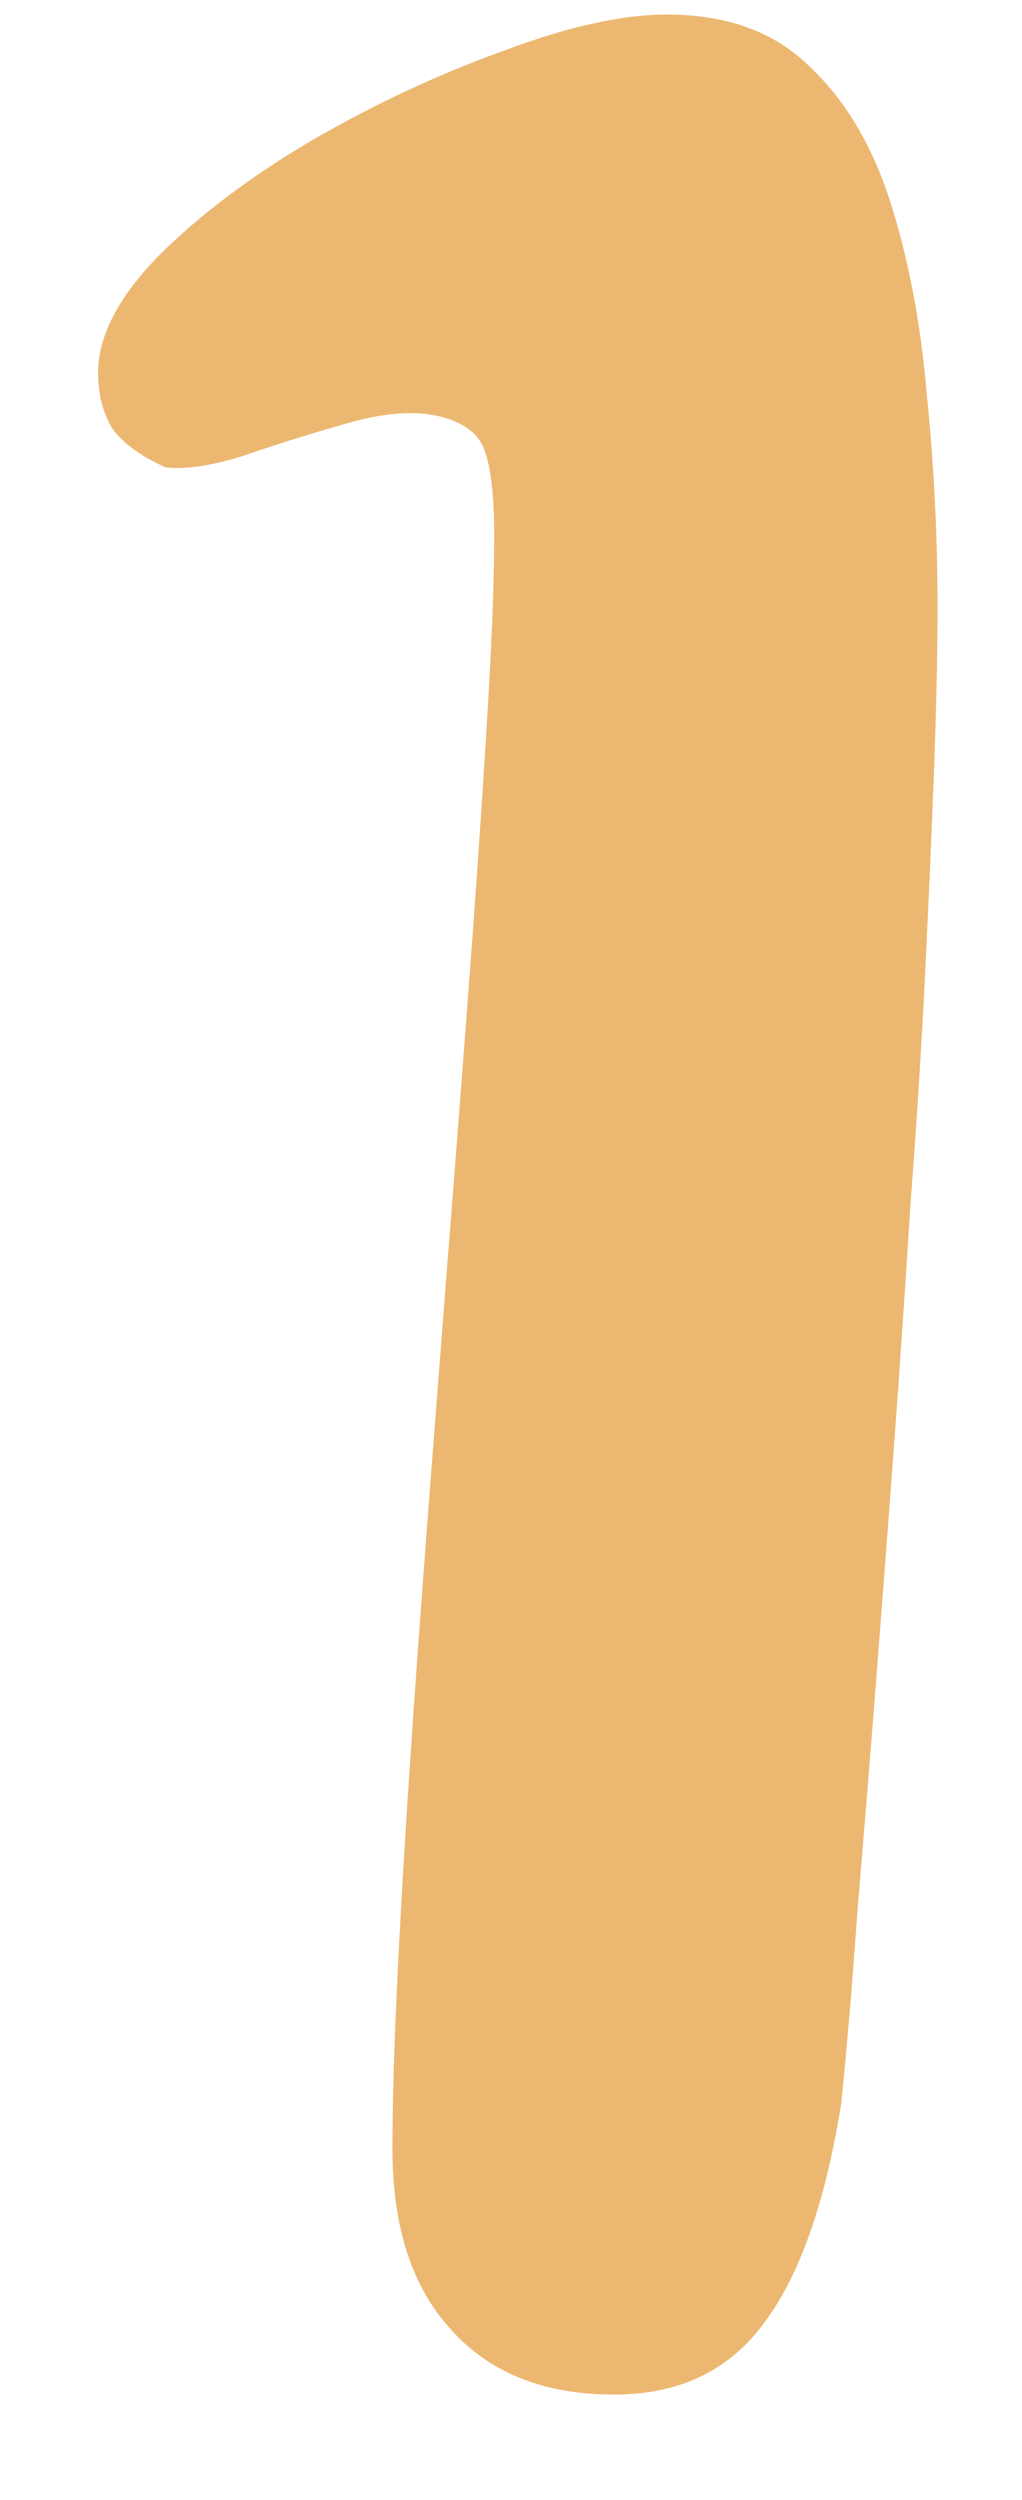 <svg width="9" height="22" viewBox="0 0 9 22" fill="none" xmlns="http://www.w3.org/2000/svg">
<path d="M5.408 21.072C4.789 21.072 4.309 20.88 3.968 20.496C3.627 20.123 3.456 19.595 3.456 18.912C3.456 18.485 3.472 17.952 3.504 17.312C3.536 16.672 3.579 15.968 3.632 15.2C3.685 14.432 3.744 13.637 3.808 12.816C3.872 11.984 3.936 11.163 4 10.352C4.064 9.531 4.123 8.757 4.176 8.032C4.229 7.296 4.272 6.645 4.304 6.08C4.336 5.515 4.352 5.061 4.352 4.72C4.352 4.347 4.32 4.085 4.256 3.936C4.192 3.787 4.037 3.691 3.792 3.648C3.568 3.616 3.301 3.648 2.992 3.744C2.693 3.829 2.405 3.92 2.128 4.016C1.851 4.101 1.627 4.133 1.456 4.112C1.243 4.016 1.088 3.904 0.992 3.776C0.907 3.637 0.864 3.472 0.864 3.28C0.864 2.96 1.04 2.619 1.392 2.256C1.755 1.893 2.208 1.552 2.752 1.232C3.307 0.912 3.867 0.651 4.432 0.448C4.997 0.235 5.477 0.128 5.872 0.128C6.395 0.128 6.811 0.277 7.12 0.576C7.44 0.875 7.68 1.275 7.84 1.776C8 2.277 8.107 2.837 8.16 3.456C8.224 4.075 8.256 4.704 8.256 5.344C8.256 5.76 8.245 6.251 8.224 6.816C8.203 7.371 8.176 7.973 8.144 8.624C8.112 9.264 8.069 9.931 8.016 10.624C7.973 11.317 7.925 12.021 7.872 12.736C7.819 13.451 7.765 14.149 7.712 14.832C7.659 15.515 7.605 16.171 7.552 16.8C7.509 17.419 7.461 17.989 7.408 18.512C7.269 19.376 7.045 20.016 6.736 20.432C6.427 20.859 5.984 21.072 5.408 21.072Z" fill="#ECB871"/>
</svg>
